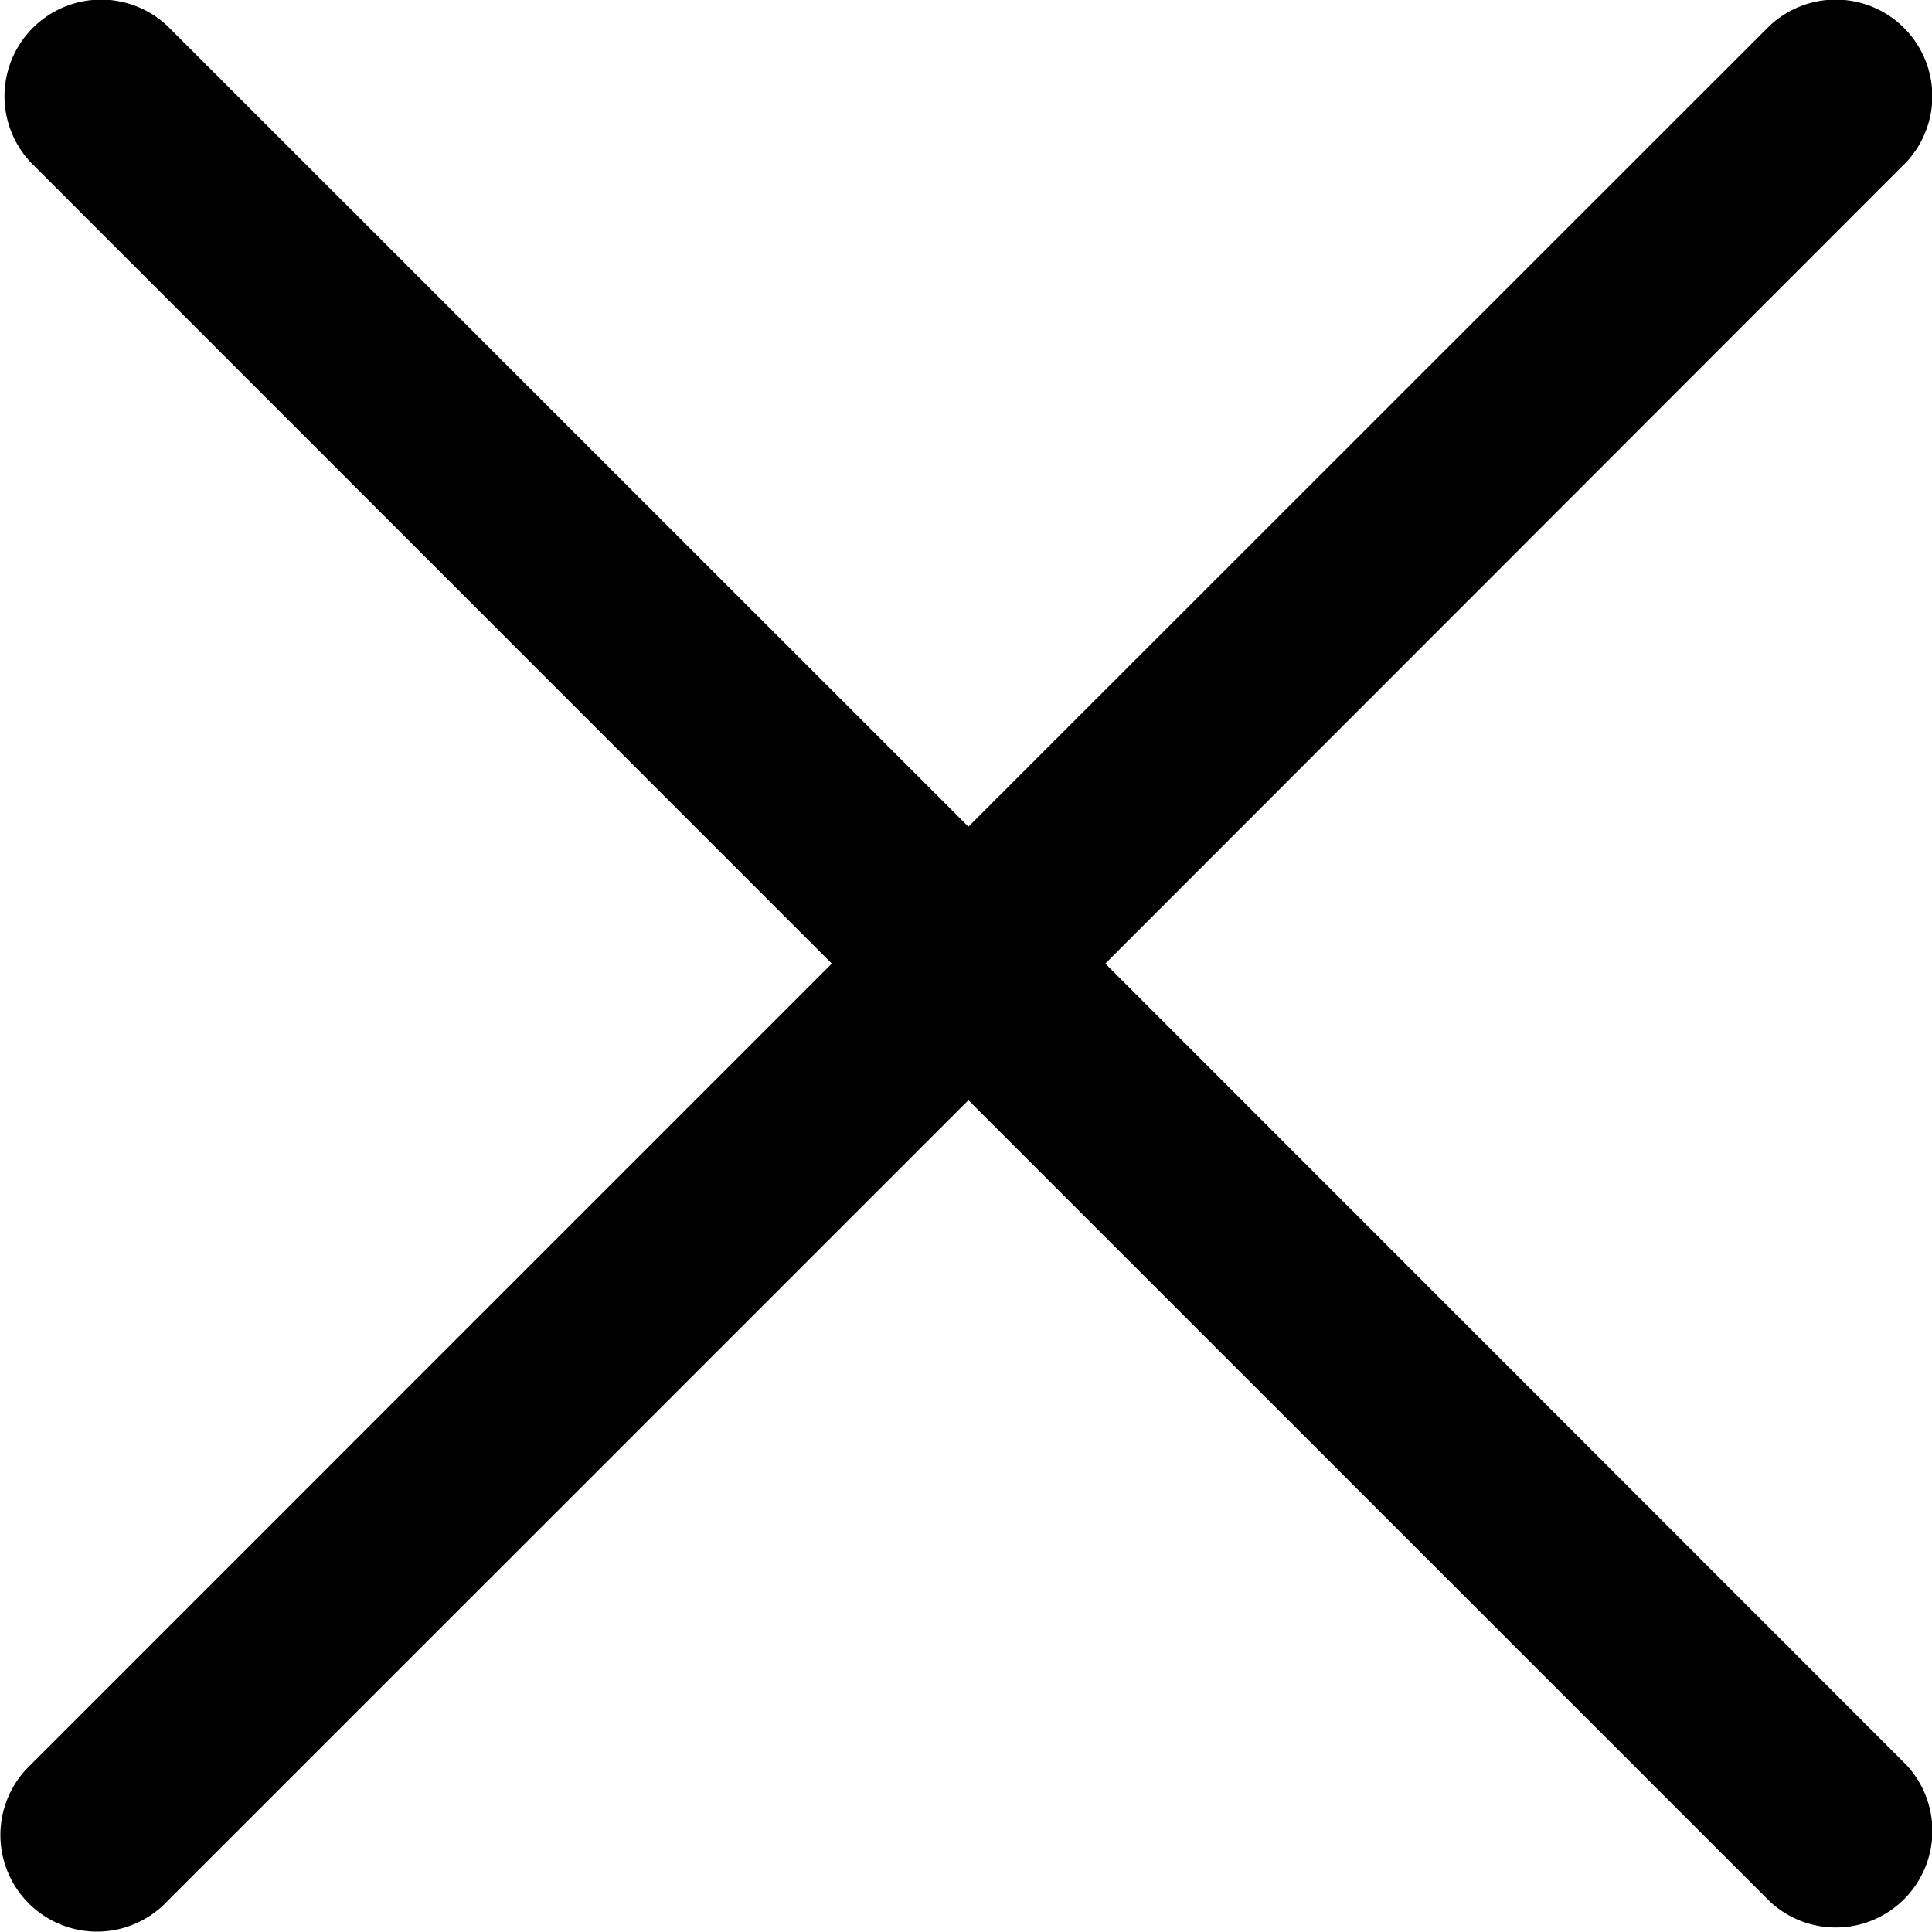 <svg xmlns="http://www.w3.org/2000/svg" width="28" height="28" viewBox="0 0 28 28"><g transform="translate(0 0)"><path d="M33.5,31.484,45.105,19.873a1.4,1.4,0,0,0-1.979-1.979L31.516,29.5,19.906,17.894a1.4,1.4,0,0,0-1.979,1.979L29.536,31.484,17.927,43.094a1.4,1.4,0,1,0,1.979,1.979L31.516,33.464,43.127,45.073a1.4,1.4,0,0,0,1.979-1.979Z" transform="translate(-17.481 -17.519)"/></g></svg>